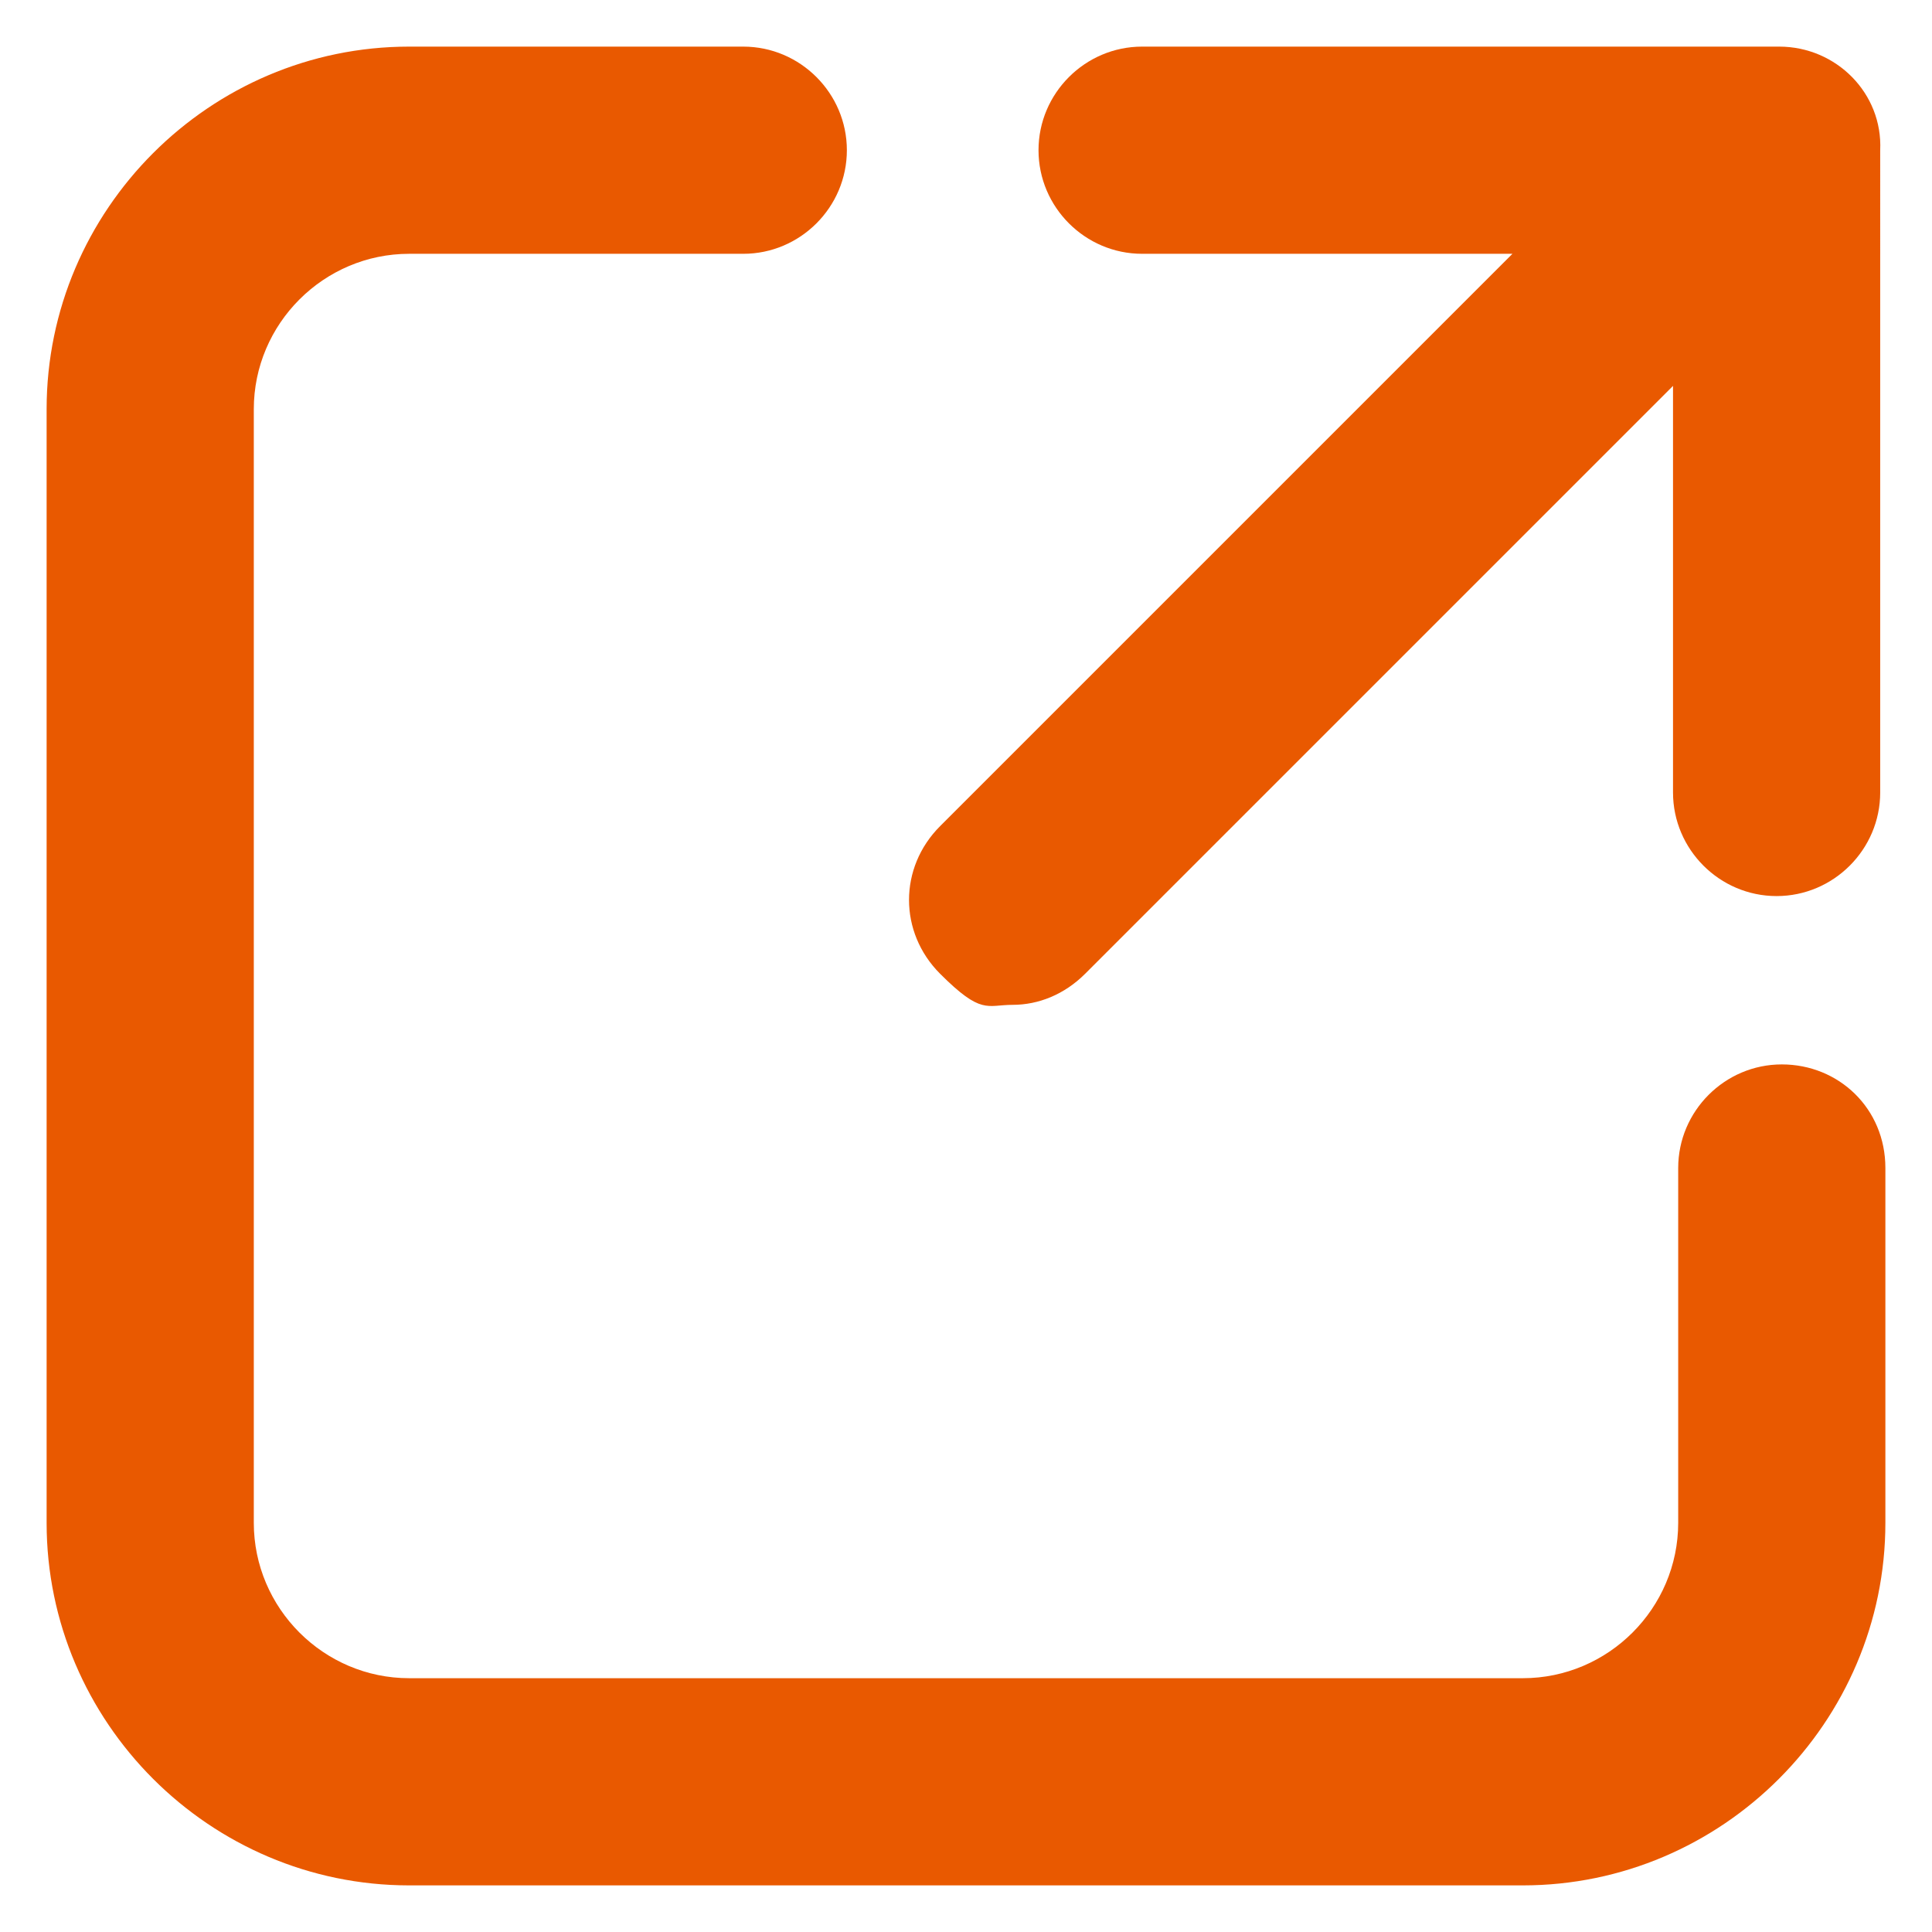 <?xml version="1.0" encoding="UTF-8"?>
<svg id="_レイヤー_1" data-name="レイヤー_1" xmlns="http://www.w3.org/2000/svg" version="1.1" viewBox="0 0 74.6 74.6">
  <!-- Generator: Adobe Illustrator 29.1.0, SVG Export Plug-In . SVG Version: 2.1.0 Build 142)  -->
  <defs>
    <style>
      .st0 {
        fill: #e95900;
      }
    </style>
  </defs>
  <path class="st0" d="M68.8,1.8h-24.7c-2.2,0-4,1.8-4,4s1.8,4,4,4h14.3l-22.1,22.1c-1.6,1.6-1.6,4.1,0,5.7s1.8,1.2,2.8,1.2,2-.4,2.8-1.2l22.7-22.7h0c0-.1,0,15.7,0,15.7,0,2.2,1.8,4,4,4s4-1.8,4-4V5.8c.1-2.2-1.7-4-3.9-4Z"/>
  <path class="st0" d="M68.8,41.1c-2.2,0-4,1.8-4,4v13.7c0,3.3-2.7,6-6,6H15.8c-3.3,0-6-2.7-6-6V15.8c0-3.3,2.7-6,6-6h12.9c2.2,0,4-1.8,4-4s-1.8-4-4-4h-12.9C8.1,1.8,1.8,8.1,1.8,15.8v43c0,7.7,6.3,14,14,14h43c7.7,0,14-6.3,14-14v-13.7c0-2.3-1.8-4-4-4Z"/>
</svg>